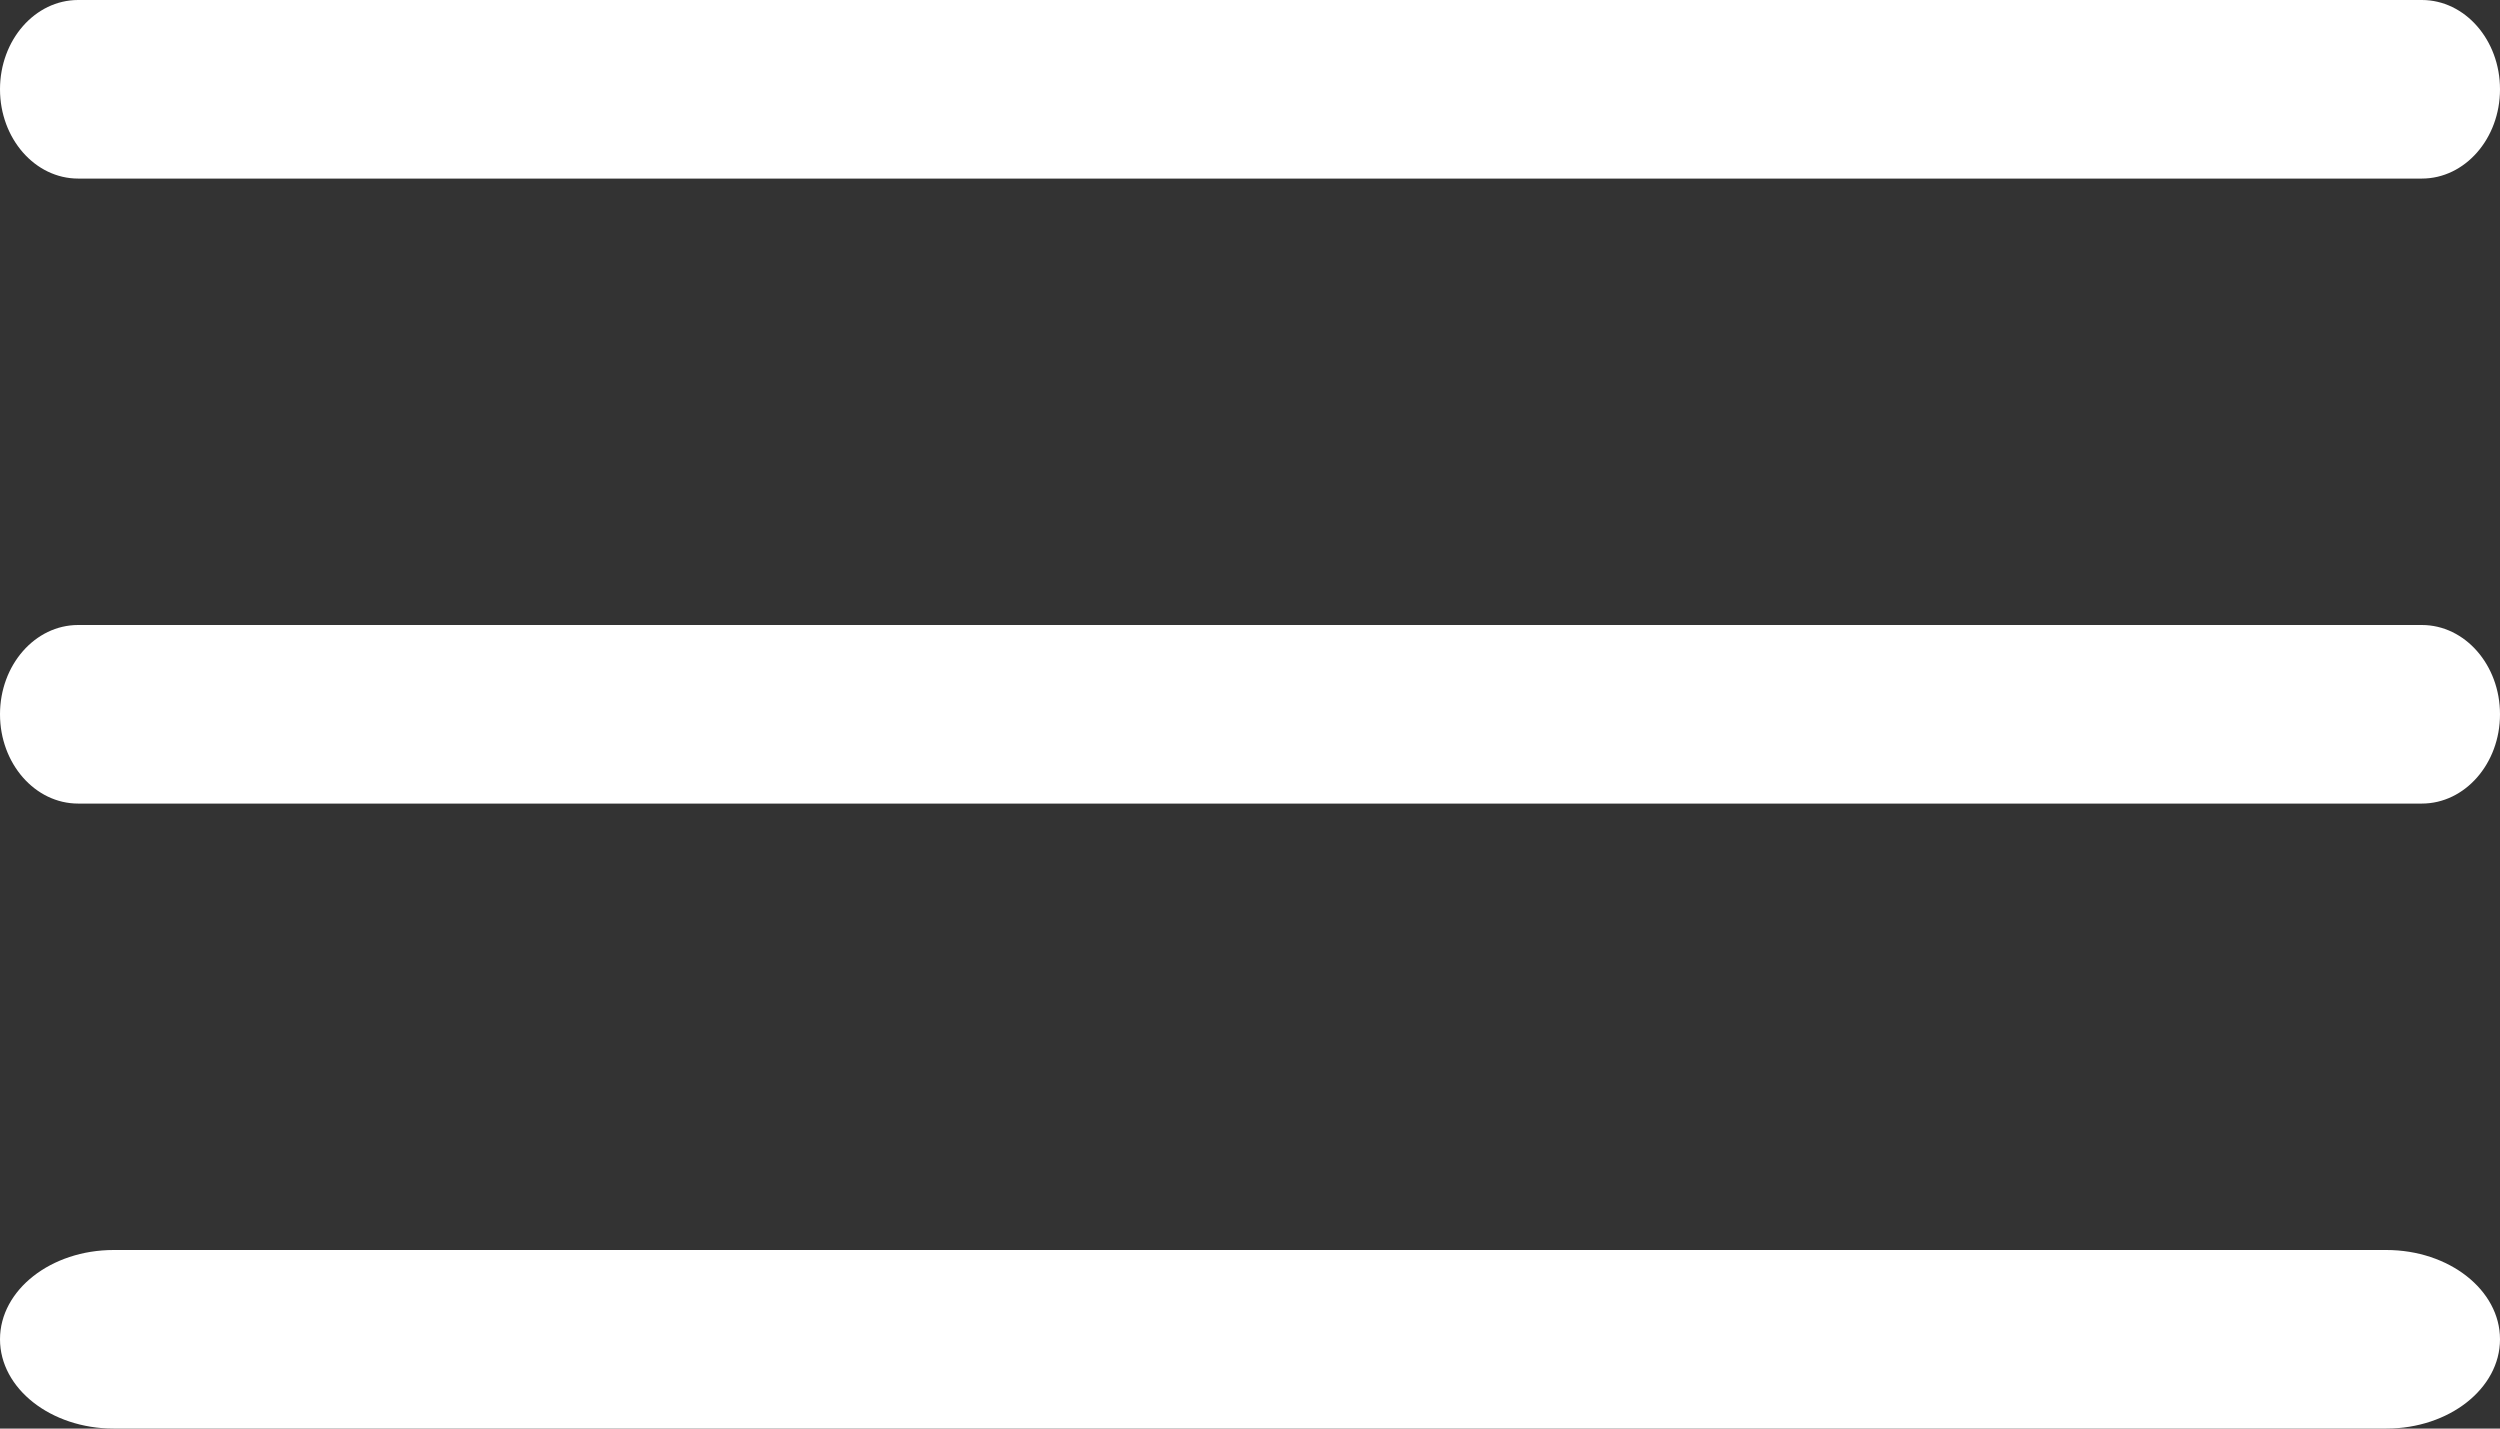 <?xml version="1.0" encoding="UTF-8"?> <svg xmlns="http://www.w3.org/2000/svg" width="35" height="20" viewBox="0 0 35 20" fill="none"><rect x="0" y="0" width="35" height="20" fill="#333333" stroke="none"/> <path d="M1.094 2.5H33.906C34.51 2.5 35 1.94 35 1.25C35 0.56 34.51 0 33.906 0H1.094C0.49 0 0 0.56 0 1.25C0 1.94 0.49 2.5 1.094 2.5Z" fill="white"></path> <path d="M33.906 8.75H1.094C0.49 8.75 0 9.31 0 10C0 10.69 0.49 11.25 1.094 11.25H33.906C34.51 11.25 35 10.69 35 10C35 9.31 34.51 8.75 33.906 8.75Z" fill="white"></path> <path d="M33.409 17.5H1.591C0.713 17.5 0 18.06 0 18.75C0 19.44 0.713 20 1.591 20H33.409C34.287 20 35 19.44 35 18.75C35 18.06 34.287 17.5 33.409 17.5Z" fill="white"></path> </svg> 